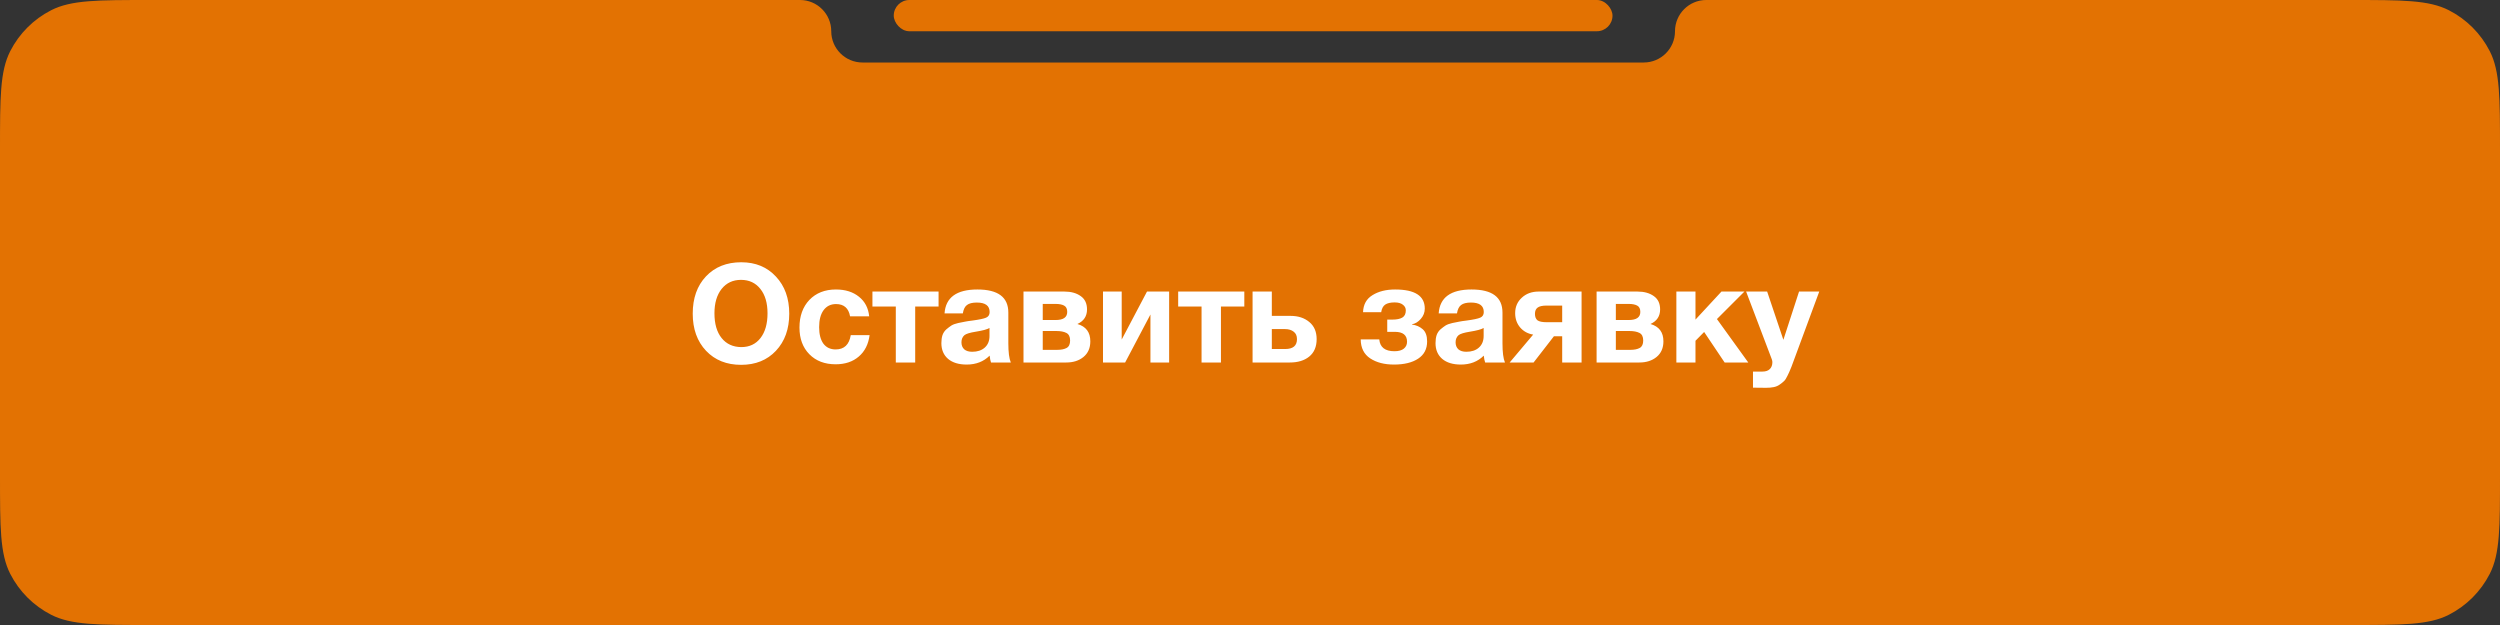 <?xml version="1.0" encoding="UTF-8"?> <svg xmlns="http://www.w3.org/2000/svg" width="400" height="100" viewBox="0 0 400 100" fill="none"><rect x="0" y="0" width="400" height="100" fill="#333333" stroke="none"/><path fill-rule="evenodd" clip-rule="evenodd" d="M1.635 8.19C0 11.399 0 15.599 0 24V76C0 84.401 0 88.601 1.635 91.81C3.073 94.632 5.368 96.927 8.19 98.365C11.399 100 15.599 100 24 100H376C384.401 100 388.601 100 391.81 98.365C394.632 96.927 396.927 94.632 398.365 91.81C400 88.601 400 84.401 400 76V24C400 15.599 400 11.399 398.365 8.19C396.927 5.368 394.632 3.073 391.81 1.635C388.601 0 384.401 0 376 0H273C270.239 0 268 2.239 268 5V5C268 7.761 265.761 10 263 10H138C135.239 10 133 7.761 133 5V5C133 2.239 130.761 0 128 0H24C15.599 0 11.399 0 8.19 1.635C5.368 3.073 3.073 5.368 1.635 8.19Z" fill="#E37202"></path><path d="M118.602 41.962C120.89 41.962 122.738 42.725 124.146 44.25C125.569 45.761 126.28 47.741 126.28 50.19C126.28 52.639 125.569 54.619 124.146 56.13C122.738 57.626 120.883 58.374 118.58 58.374C116.263 58.374 114.393 57.626 112.97 56.13C111.547 54.619 110.836 52.639 110.836 50.19C110.836 47.711 111.54 45.724 112.948 44.228C114.371 42.717 116.255 41.962 118.602 41.962ZM118.558 44.778C117.267 44.778 116.233 45.262 115.456 46.23C114.693 47.198 114.312 48.496 114.312 50.124C114.312 51.811 114.693 53.131 115.456 54.084C116.219 55.037 117.267 55.521 118.602 55.536C119.907 55.536 120.934 55.052 121.682 54.084C122.43 53.116 122.804 51.796 122.804 50.124C122.804 48.481 122.423 47.183 121.66 46.23C120.897 45.262 119.863 44.778 118.558 44.778ZM139.135 53.622C138.944 55.089 138.365 56.233 137.397 57.054C136.444 57.875 135.212 58.286 133.701 58.286C131.956 58.286 130.555 57.751 129.499 56.68C128.443 55.609 127.915 54.187 127.915 52.412C127.915 50.579 128.443 49.105 129.499 47.99C130.57 46.875 131.985 46.318 133.745 46.318C135.256 46.318 136.488 46.707 137.441 47.484C138.394 48.247 138.937 49.288 139.069 50.608H136.011C135.776 49.303 135.028 48.65 133.767 48.65C132.916 48.65 132.249 48.98 131.765 49.64C131.296 50.285 131.061 51.187 131.061 52.346C131.061 53.475 131.288 54.355 131.743 54.986C132.212 55.602 132.865 55.91 133.701 55.91C135.065 55.91 135.872 55.147 136.121 53.622H139.135ZM150.171 49.046H146.431V58H143.329V49.046H139.589V46.648H150.171V49.046ZM161.73 58H158.562C158.46 57.707 158.386 57.34 158.342 56.9C157.389 57.853 156.164 58.33 154.668 58.33C153.407 58.33 152.417 58.029 151.698 57.428C150.98 56.812 150.62 55.969 150.62 54.898C150.62 54.414 150.679 53.989 150.796 53.622C150.928 53.255 151.134 52.947 151.412 52.698C151.706 52.449 151.977 52.243 152.226 52.082C152.49 51.921 152.85 51.789 153.304 51.686C153.759 51.583 154.126 51.51 154.404 51.466C154.683 51.407 155.072 51.349 155.57 51.29C156.67 51.143 157.404 50.989 157.77 50.828C158.152 50.667 158.342 50.366 158.342 49.926C158.342 48.914 157.66 48.408 156.296 48.408C155.578 48.408 155.05 48.54 154.712 48.804C154.375 49.053 154.155 49.501 154.052 50.146H151.126C151.302 47.594 153.055 46.318 156.384 46.318C159.684 46.318 161.334 47.55 161.334 50.014V54.92C161.334 56.357 161.466 57.384 161.73 58ZM158.32 52.478C157.954 52.698 157.22 52.896 156.12 53.072C155.196 53.219 154.595 53.402 154.316 53.622C153.994 53.901 153.832 54.282 153.832 54.766C153.832 55.235 153.979 55.609 154.272 55.888C154.58 56.152 155.006 56.284 155.548 56.284C156.384 56.284 157.052 56.064 157.55 55.624C158.064 55.169 158.32 54.546 158.32 53.754V52.478ZM163.759 46.648H170.293C171.364 46.648 172.237 46.89 172.911 47.374C173.586 47.843 173.923 48.555 173.923 49.508C173.923 50.593 173.41 51.371 172.383 51.84C173.762 52.236 174.451 53.16 174.451 54.612C174.451 55.683 174.085 56.519 173.351 57.12C172.633 57.707 171.716 58 170.601 58H163.759V46.648ZM166.839 51.202H168.907C170.139 51.202 170.755 50.769 170.755 49.904C170.755 49.405 170.587 49.068 170.249 48.892C169.927 48.716 169.479 48.628 168.907 48.628H166.839V51.202ZM166.839 55.976H169.149C169.795 55.976 170.301 55.873 170.667 55.668C171.034 55.463 171.217 55.067 171.217 54.48C171.217 53.879 171.019 53.475 170.623 53.27C170.227 53.065 169.692 52.962 169.017 52.962H166.839V55.976ZM187.062 58H184.07V50.322L180.022 58H176.48V46.648H179.472V54.326L183.52 46.648H187.062V58ZM199.091 49.046H195.351V58H192.249V49.046H188.509V46.648H199.091V49.046ZM210.663 54.26C210.663 55.477 210.267 56.409 209.475 57.054C208.698 57.685 207.664 58 206.373 58H200.411V46.648H203.491V50.542H206.505C207.708 50.542 208.698 50.865 209.475 51.51C210.267 52.155 210.663 53.072 210.663 54.26ZM203.491 52.654V55.844H205.625C206.886 55.844 207.517 55.316 207.517 54.26C207.517 53.732 207.341 53.336 206.989 53.072C206.637 52.793 206.175 52.654 205.603 52.654H203.491ZM228.339 54.634C228.339 55.837 227.862 56.753 226.909 57.384C225.955 58.015 224.665 58.33 223.037 58.33C221.497 58.33 220.228 58 219.231 57.34C218.233 56.68 217.727 55.668 217.713 54.304H220.683C220.8 55.565 221.607 56.196 223.103 56.196C223.777 56.196 224.283 56.057 224.621 55.778C224.958 55.499 225.127 55.133 225.127 54.678C225.127 53.622 224.474 53.094 223.169 53.094H221.959V51.136H222.773C223.477 51.136 224.012 51.026 224.379 50.806C224.745 50.586 224.929 50.205 224.929 49.662C224.929 49.295 224.775 48.995 224.467 48.76C224.159 48.511 223.719 48.386 223.147 48.386C222.487 48.386 221.981 48.503 221.629 48.738C221.291 48.973 221.079 49.376 220.991 49.948H218.087C218.131 48.716 218.637 47.807 219.605 47.22C220.573 46.619 221.775 46.318 223.213 46.318C226.381 46.318 227.965 47.337 227.965 49.376C227.965 49.992 227.752 50.542 227.327 51.026C226.901 51.51 226.432 51.796 225.919 51.884V51.928C226.593 52.016 227.165 52.265 227.635 52.676C228.104 53.087 228.339 53.739 228.339 54.634ZM240.793 58H237.625C237.522 57.707 237.449 57.34 237.405 56.9C236.452 57.853 235.227 58.33 233.731 58.33C232.47 58.33 231.48 58.029 230.761 57.428C230.042 56.812 229.683 55.969 229.683 54.898C229.683 54.414 229.742 53.989 229.859 53.622C229.991 53.255 230.196 52.947 230.475 52.698C230.768 52.449 231.04 52.243 231.289 52.082C231.553 51.921 231.912 51.789 232.367 51.686C232.822 51.583 233.188 51.51 233.467 51.466C233.746 51.407 234.134 51.349 234.633 51.29C235.733 51.143 236.466 50.989 236.833 50.828C237.214 50.667 237.405 50.366 237.405 49.926C237.405 48.914 236.723 48.408 235.359 48.408C234.64 48.408 234.112 48.54 233.775 48.804C233.438 49.053 233.218 49.501 233.115 50.146H230.189C230.365 47.594 232.118 46.318 235.447 46.318C238.747 46.318 240.397 47.55 240.397 50.014V54.92C240.397 56.357 240.529 57.384 240.793 58ZM237.383 52.478C237.016 52.698 236.283 52.896 235.183 53.072C234.259 53.219 233.658 53.402 233.379 53.622C233.056 53.901 232.895 54.282 232.895 54.766C232.895 55.235 233.042 55.609 233.335 55.888C233.643 56.152 234.068 56.284 234.611 56.284C235.447 56.284 236.114 56.064 236.613 55.624C237.126 55.169 237.383 54.546 237.383 53.754V52.478ZM253.052 58H249.95V53.798H248.63L245.374 58H241.546L245.308 53.534C244.472 53.402 243.782 53.028 243.24 52.412C242.697 51.781 242.426 51.011 242.426 50.102C242.426 49.105 242.778 48.283 243.482 47.638C244.186 46.978 245.088 46.648 246.188 46.648H253.052V58ZM249.95 51.554V48.892H247.464C246.774 48.892 246.29 49.002 246.012 49.222C245.733 49.427 245.594 49.757 245.594 50.212C245.594 50.681 245.726 51.026 245.99 51.246C246.268 51.451 246.76 51.554 247.464 51.554H249.95ZM255.455 46.648H261.989C263.059 46.648 263.932 46.89 264.607 47.374C265.281 47.843 265.619 48.555 265.619 49.508C265.619 50.593 265.105 51.371 264.079 51.84C265.457 52.236 266.147 53.16 266.147 54.612C266.147 55.683 265.78 56.519 265.047 57.12C264.328 57.707 263.411 58 262.297 58H255.455V46.648ZM258.535 51.202H260.603C261.835 51.202 262.451 50.769 262.451 49.904C262.451 49.405 262.282 49.068 261.945 48.892C261.622 48.716 261.175 48.628 260.603 48.628H258.535V51.202ZM258.535 55.976H260.845C261.49 55.976 261.996 55.873 262.363 55.668C262.729 55.463 262.913 55.067 262.913 54.48C262.913 53.879 262.715 53.475 262.319 53.27C261.923 53.065 261.387 52.962 260.713 52.962H258.535V55.976ZM279.725 58H275.941L272.663 53.116L271.277 54.524V58H268.219V46.648H271.277V51.136L275.435 46.648H279.109L274.709 51.048L279.725 58ZM291.082 46.648L286.902 57.956C286.697 58.528 286.543 58.924 286.44 59.144C286.352 59.379 286.206 59.701 286 60.112C285.81 60.523 285.626 60.809 285.45 60.97C285.289 61.131 285.062 61.315 284.768 61.52C284.49 61.725 284.167 61.865 283.8 61.938C283.448 62.011 283.038 62.048 282.568 62.048C282.187 62.048 281.49 62.041 280.478 62.026V59.452H281.996C282.51 59.452 282.898 59.32 283.162 59.056C283.441 58.792 283.58 58.418 283.58 57.934C283.58 57.817 283.551 57.67 283.492 57.494L279.378 46.648H282.744L285.34 54.37L287.848 46.648H291.082Z" fill="white"></path><rect x="143" width="115" height="5" rx="2.5" fill="#E37202"></rect></svg> 